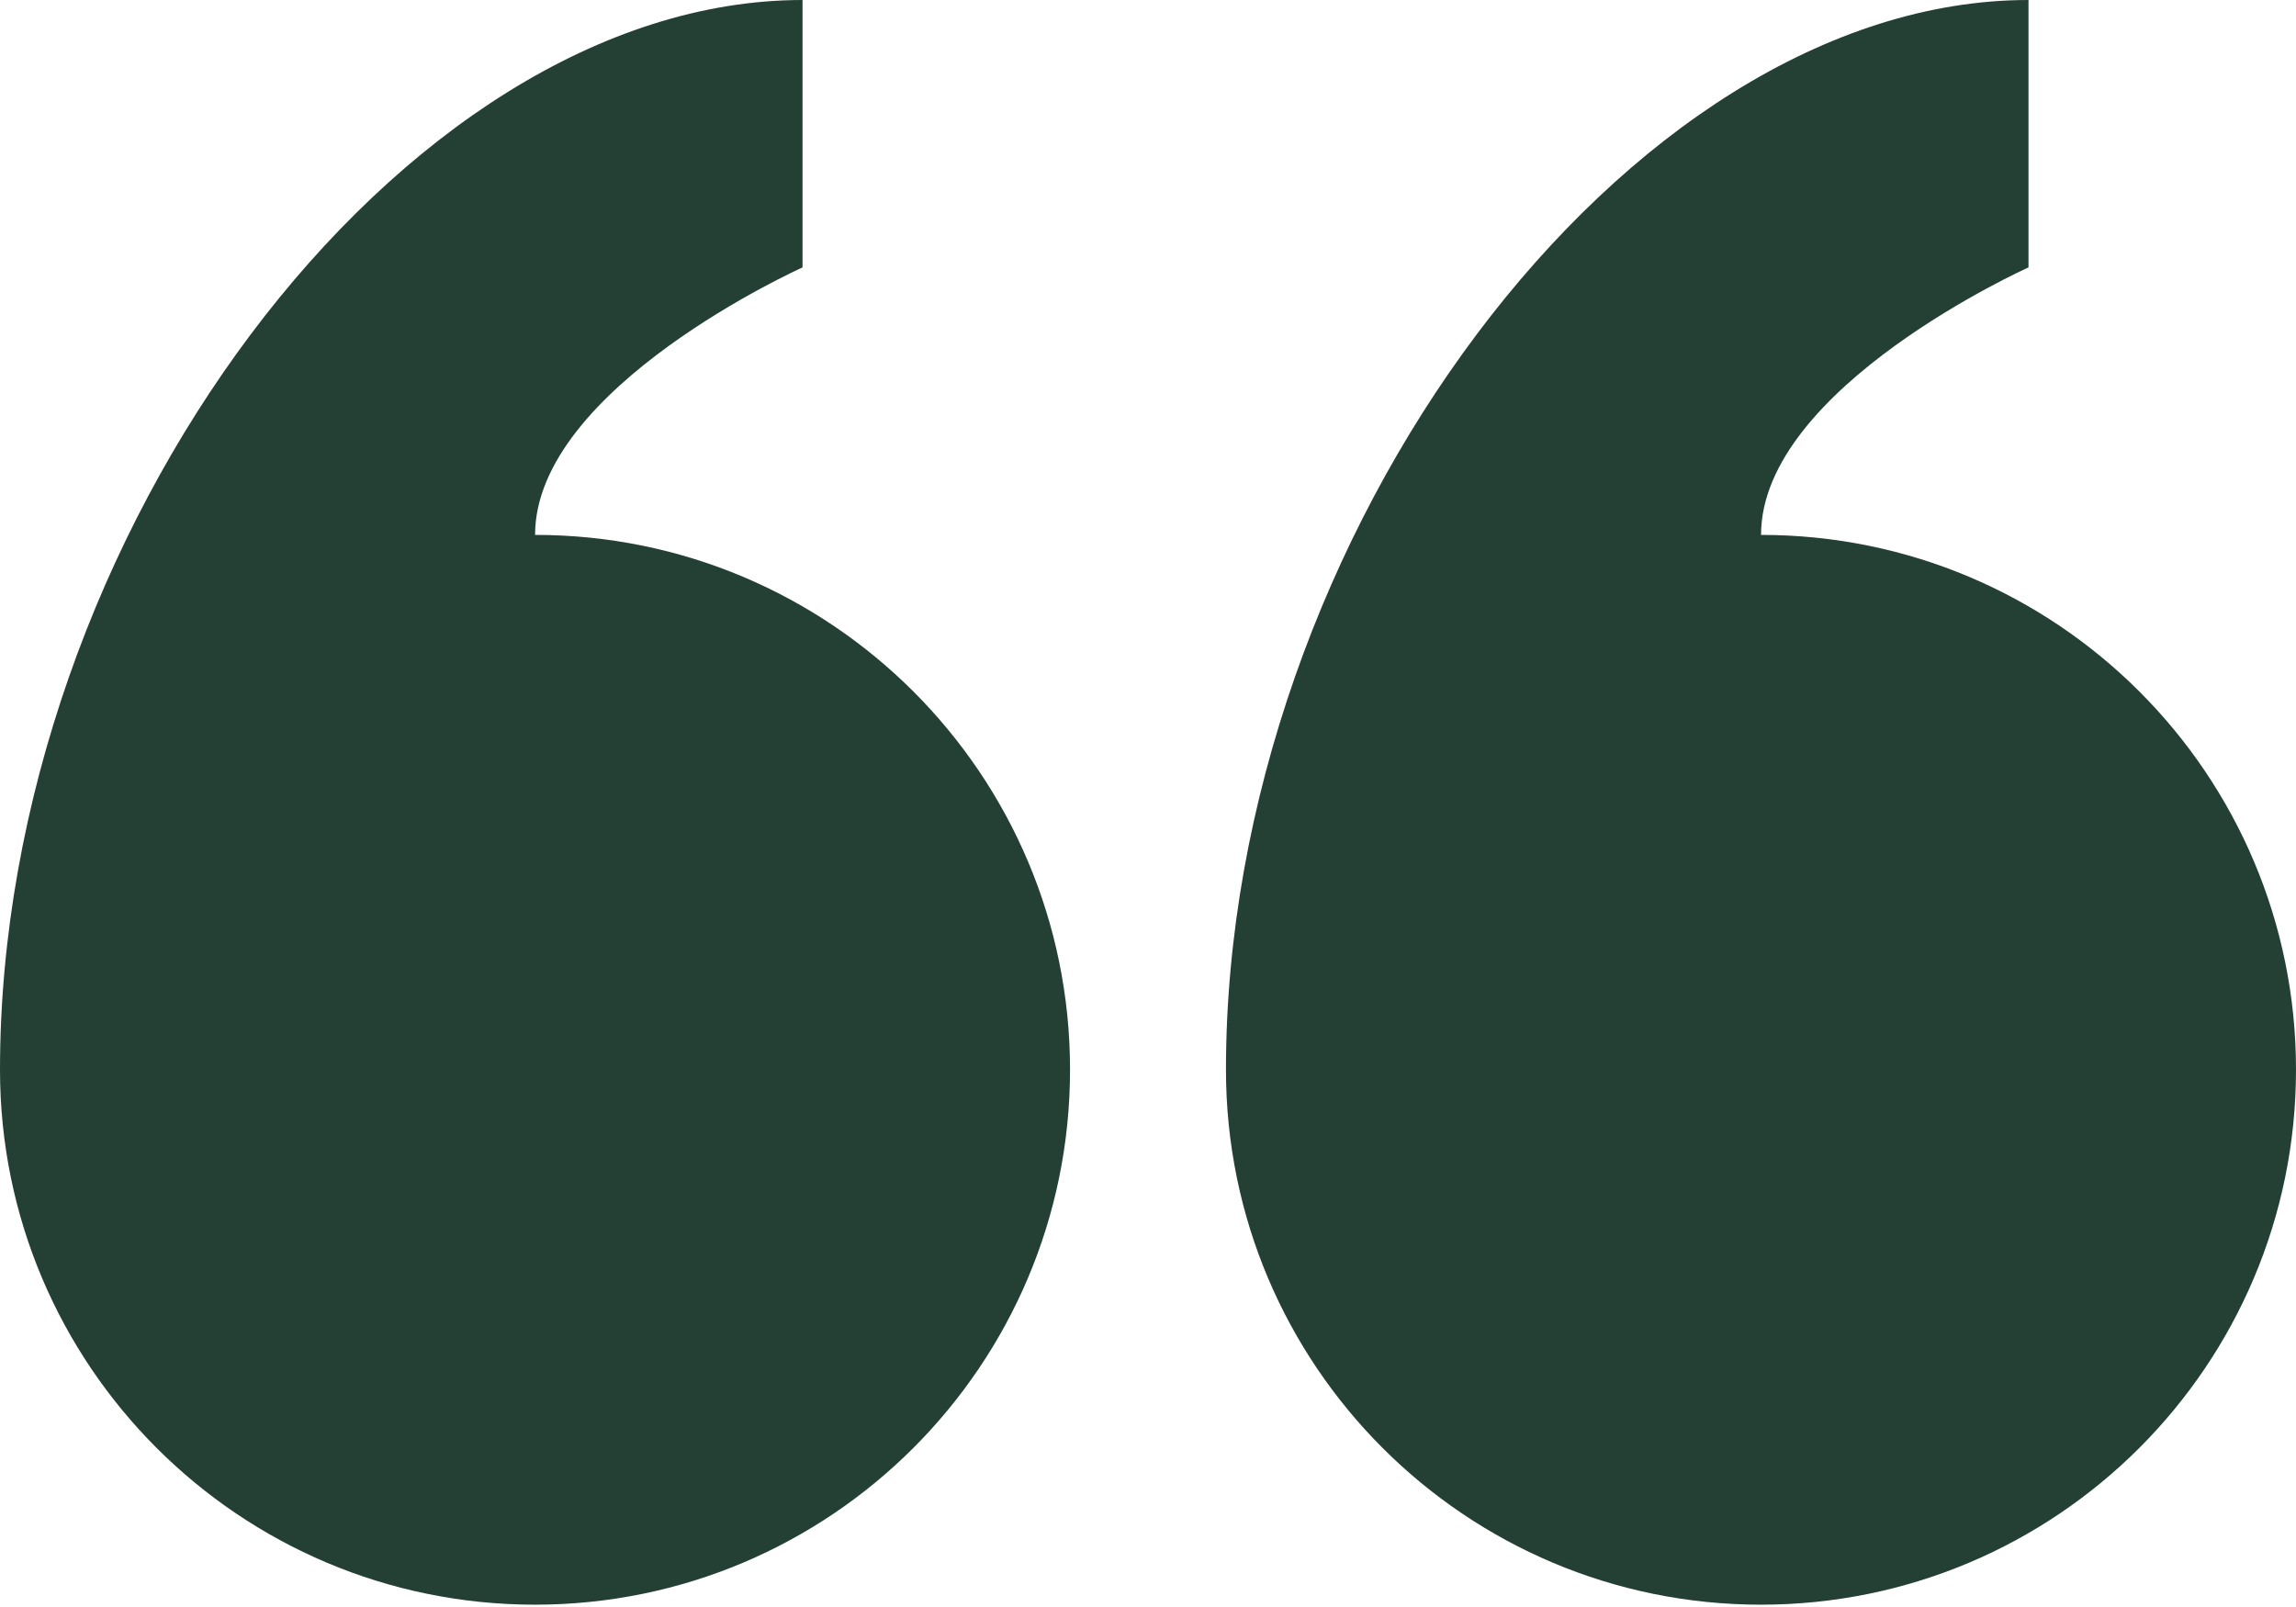 <svg width="300" height="210" viewBox="0 0 300 210" fill="none" xmlns="http://www.w3.org/2000/svg">
<path d="M230.101 69.899C230.101 50.632 265.047 34.946 265.047 34.946V0C212.613 0 160.187 69.899 160.187 139.798C160.187 178.406 191.479 209.697 230.086 209.697C268.693 209.697 300 178.406 300 139.783C300 101.161 268.708 69.899 230.101 69.899Z" fill="#244034"/>
<path d="M69.914 69.899C69.914 50.632 104.86 34.946 104.86 34.946V0C52.426 0 0 69.899 0 139.798C0 178.406 31.292 209.697 69.899 209.697C108.506 209.697 139.813 178.406 139.813 139.783C139.813 101.161 108.521 69.899 69.914 69.899Z" fill="#244034"/>
</svg>
